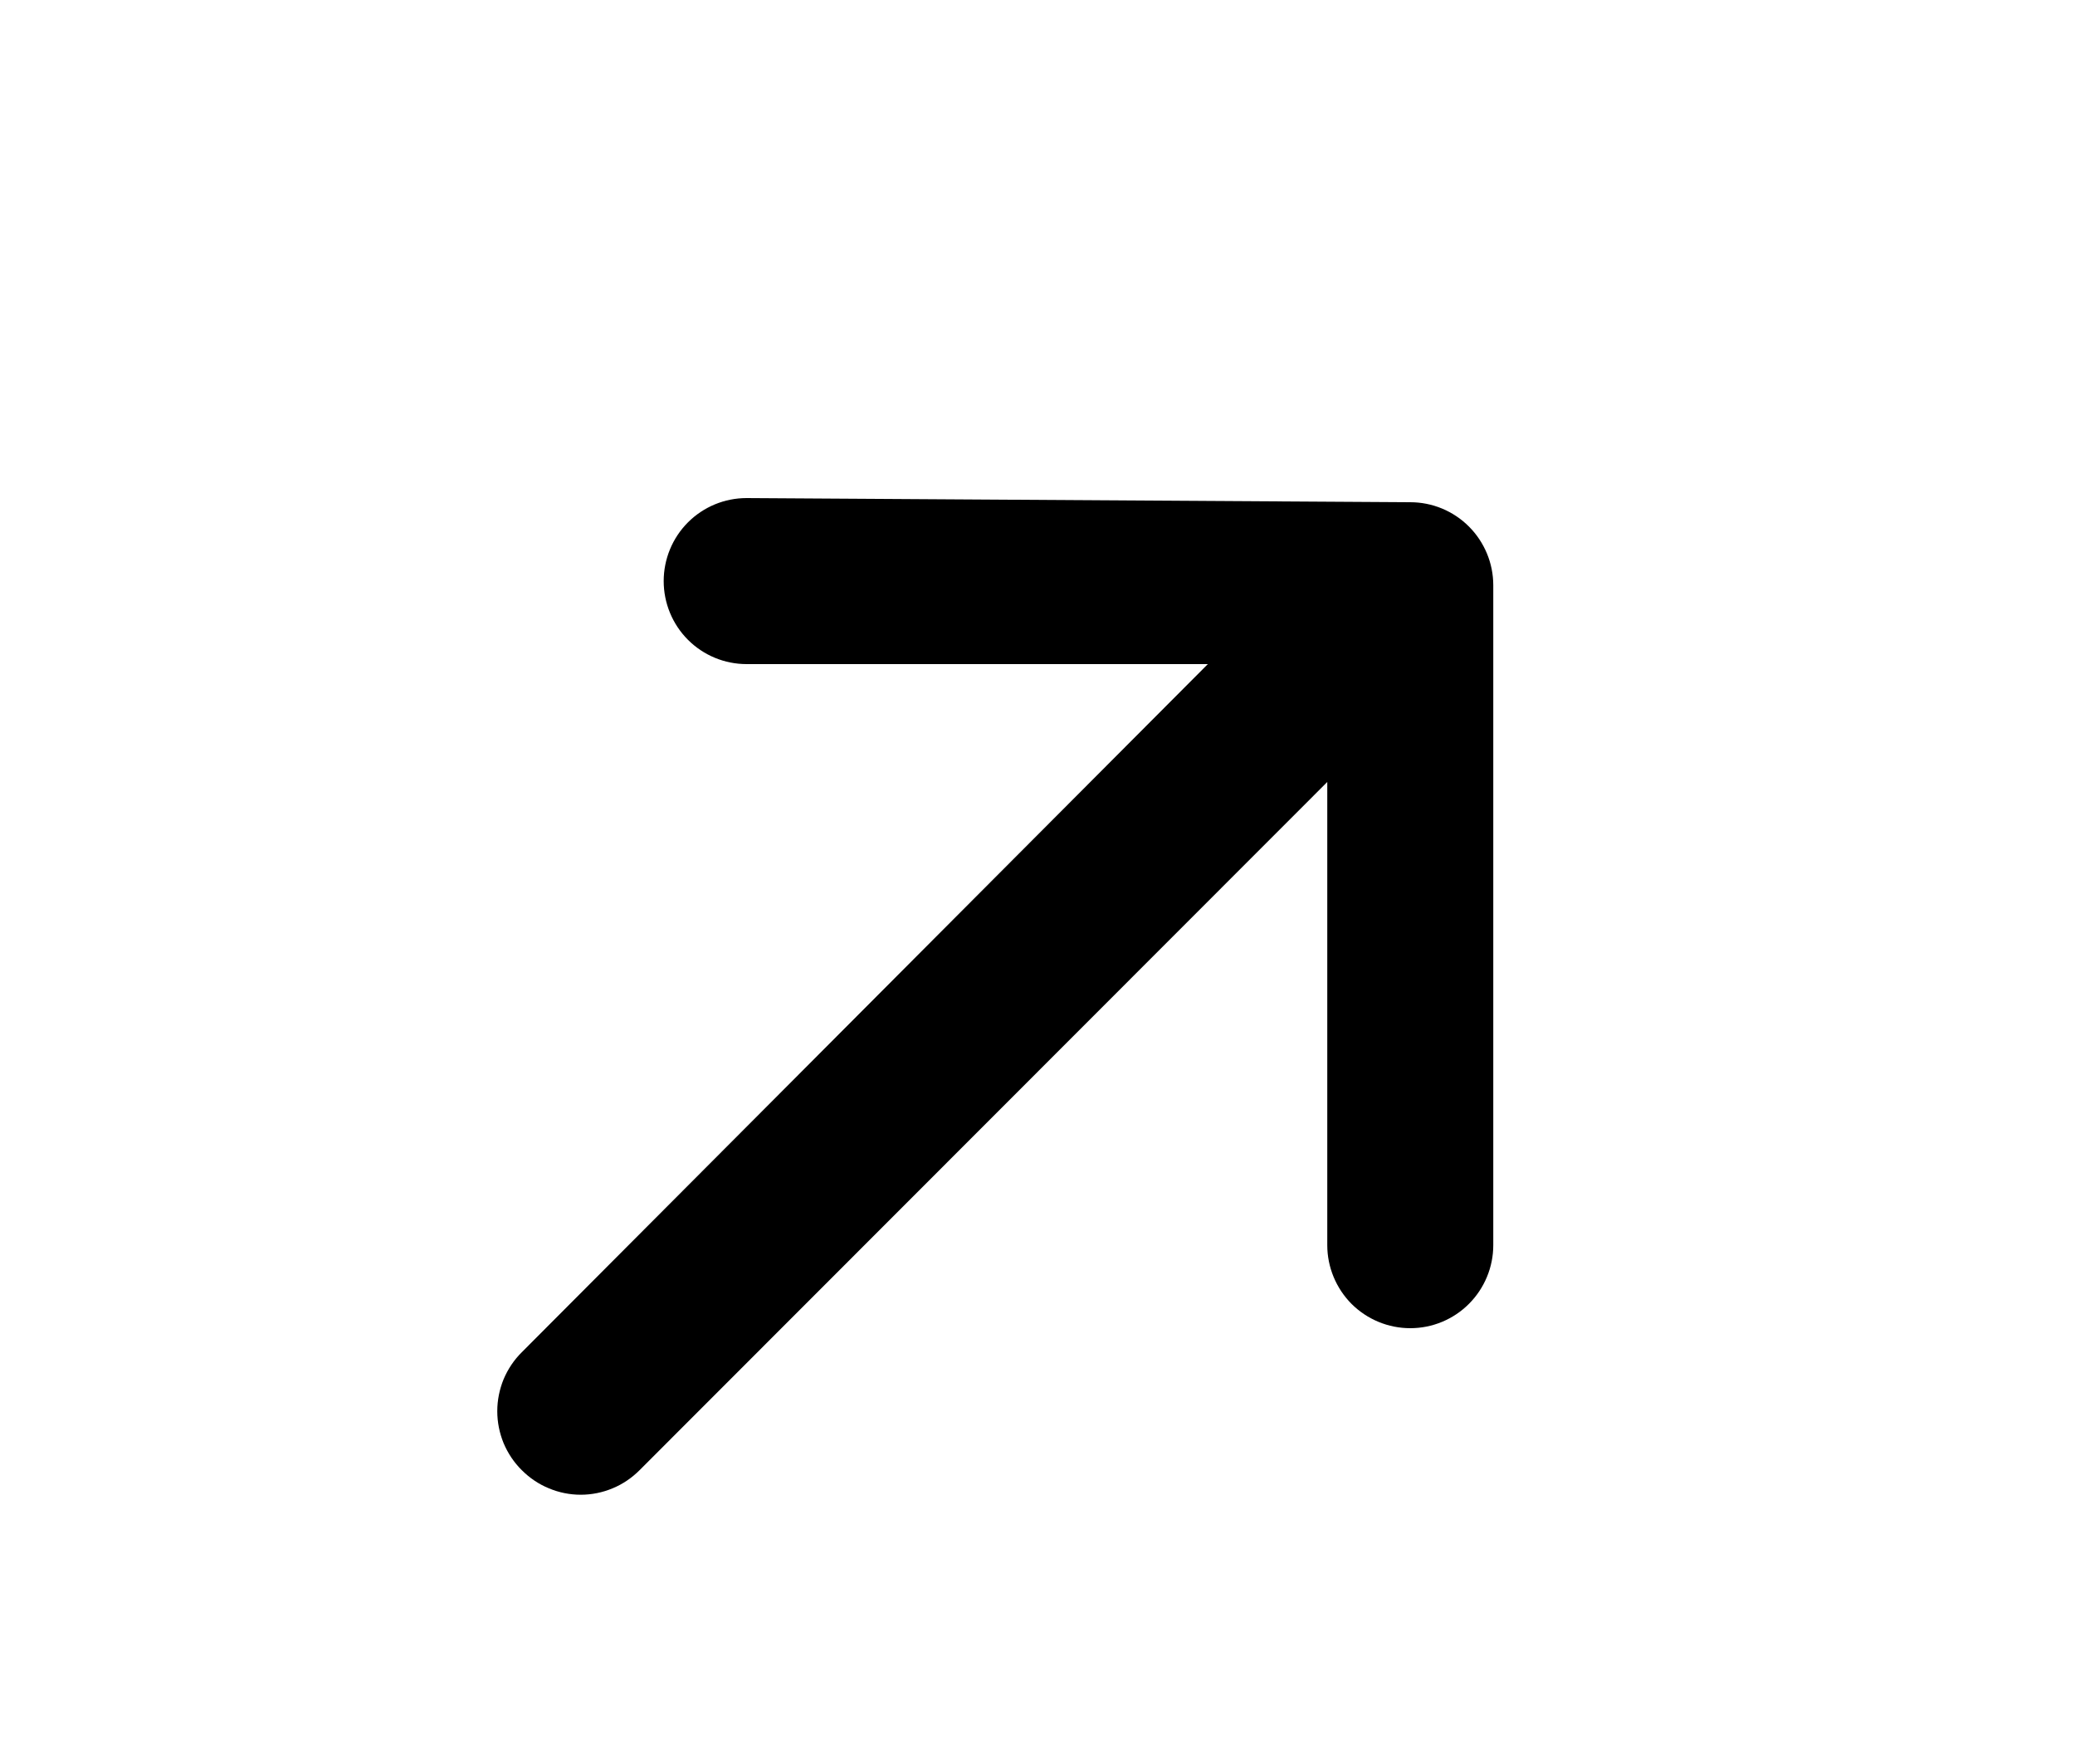 <?xml version="1.0" encoding="utf-8"?>
<svg xmlns="http://www.w3.org/2000/svg" fill="none" height="100%" overflow="visible" preserveAspectRatio="none" style="display: block;" viewBox="0 0 20 17" width="100%">
<g clip-path="url(#clip0_0_13289)" id="Container">
<g id="SVG">
<g id="Group">
<g id="diagonal-arrow-right-up">
<path d="M14.393 5.64C14.393 5.428 14.308 5.224 14.158 5.074C14.008 4.924 13.805 4.84 13.593 4.84L7.196 4.8C6.984 4.8 6.781 4.884 6.631 5.034C6.481 5.184 6.397 5.388 6.397 5.6C6.397 5.812 6.481 6.016 6.631 6.166C6.781 6.316 6.984 6.4 7.196 6.4H11.642L5.029 13.032C4.954 13.106 4.895 13.195 4.854 13.292C4.814 13.39 4.793 13.494 4.793 13.6C4.793 13.706 4.814 13.81 4.854 13.908C4.895 14.005 4.954 14.094 5.029 14.168C5.104 14.243 5.192 14.303 5.29 14.343C5.387 14.384 5.492 14.405 5.597 14.405C5.703 14.405 5.807 14.384 5.905 14.343C6.002 14.303 6.09 14.243 6.165 14.168L12.793 7.536V12C12.793 12.212 12.878 12.416 13.027 12.566C13.178 12.716 13.381 12.8 13.593 12.8C13.805 12.8 14.008 12.716 14.158 12.566C14.308 12.416 14.393 12.212 14.393 12V5.64Z" fill="black" id="Vector"/>
<path d="M0 19.2H19.19V0H0V19.2Z" fill="black" id="Vector_2" opacity="0"/>
</g>
</g>
</g>
</g>
<defs>
<clipPath id="clip0_0_13289">
<rect fill="white" height="16.78" width="19.2"/>
</clipPath>
</defs>
</svg>